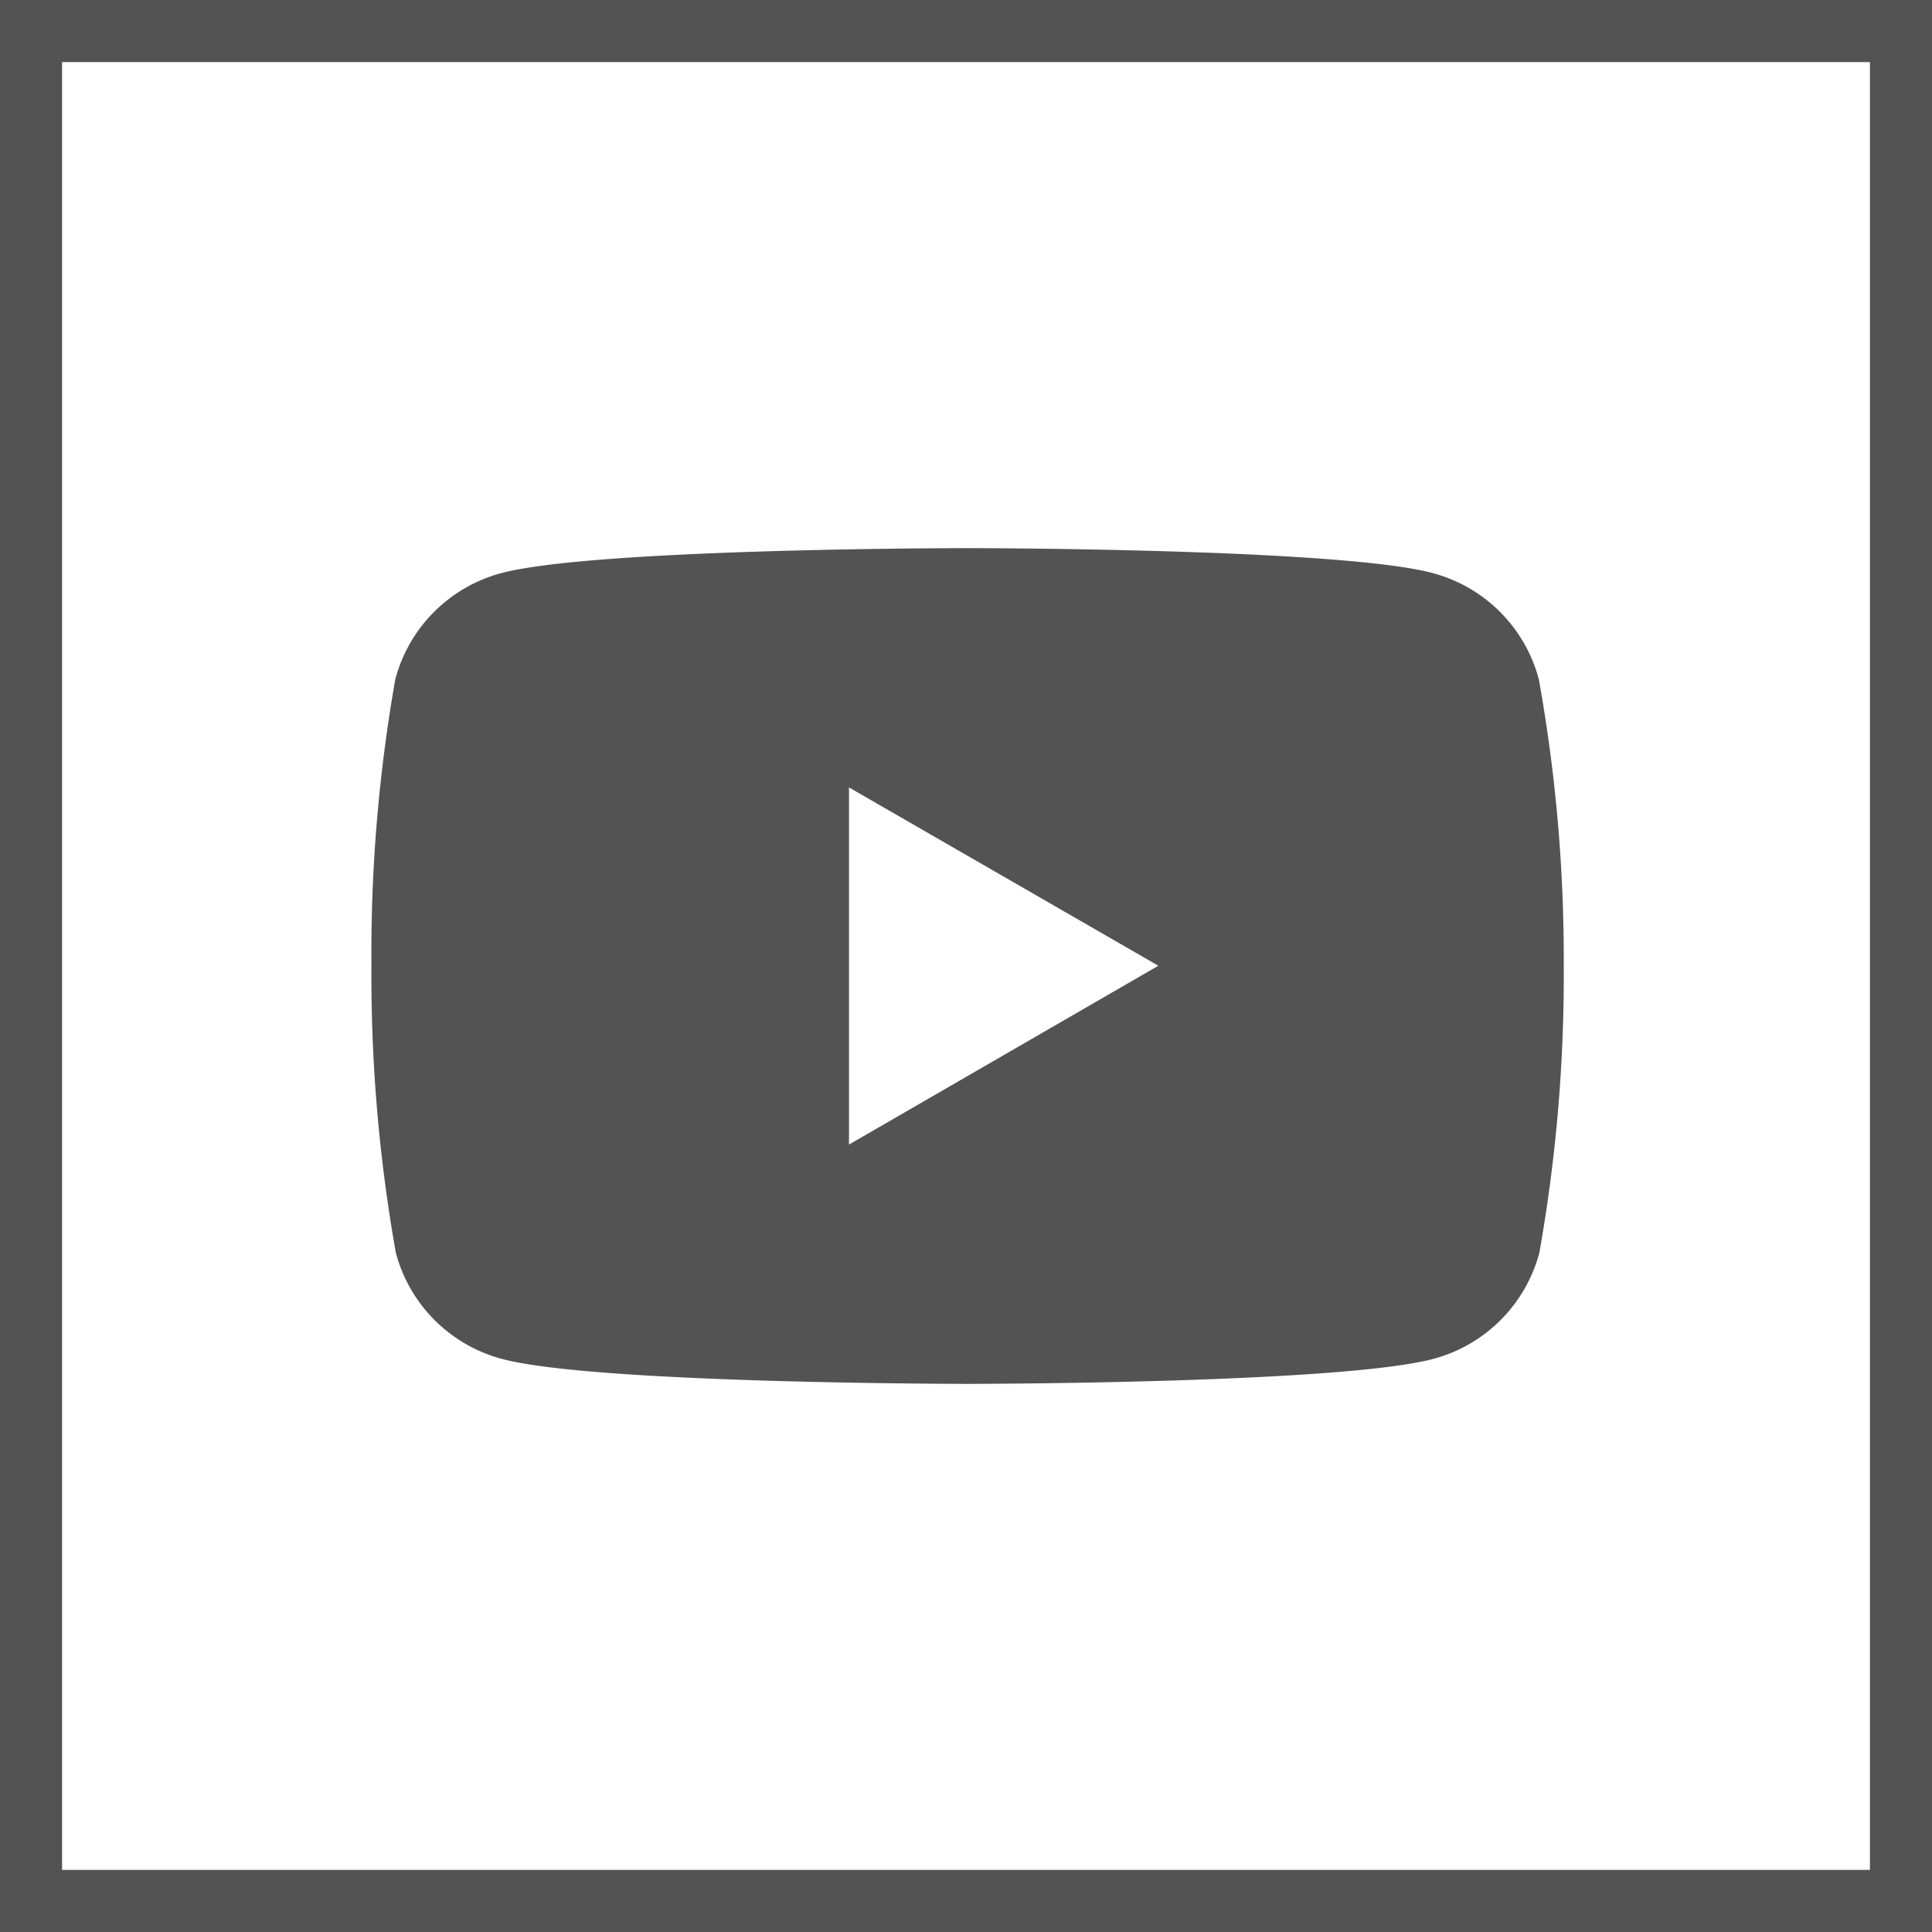 <svg xmlns="http://www.w3.org/2000/svg" viewBox="0 0 36.41 36.41">
  <defs>
    <style>
      .cls-1 {
        fill: #535353;
      }
    </style>
  </defs>
  <title>icon-youtube</title>
  <g id="Layer_2" data-name="Layer 2">
    <g id="Layer_1-2" data-name="Layer 1">
      <g>
        <path class="cls-1" d="M36.41,36.41H0V0H36.41ZM1.17,35.24H35.24V1.17H1.17Z"/>
        <path class="cls-1" d="M29,12.8a2.82,2.82,0,0,0-2-2c-1.75-.47-8.78-.47-8.78-.47s-7,0-8.77.47a2.82,2.82,0,0,0-2,2A29.74,29.74,0,0,0,7,18.2a29.83,29.83,0,0,0,.46,5.41,2.82,2.82,0,0,0,2,2c1.75.47,8.77.47,8.77.47s7,0,8.78-.47a2.82,2.82,0,0,0,2-2,29.83,29.83,0,0,0,.46-5.41A29.74,29.74,0,0,0,29,12.8ZM16,21.57V14.84l5.83,3.36Z"/>
      </g>
    </g>
  </g>
</svg>
